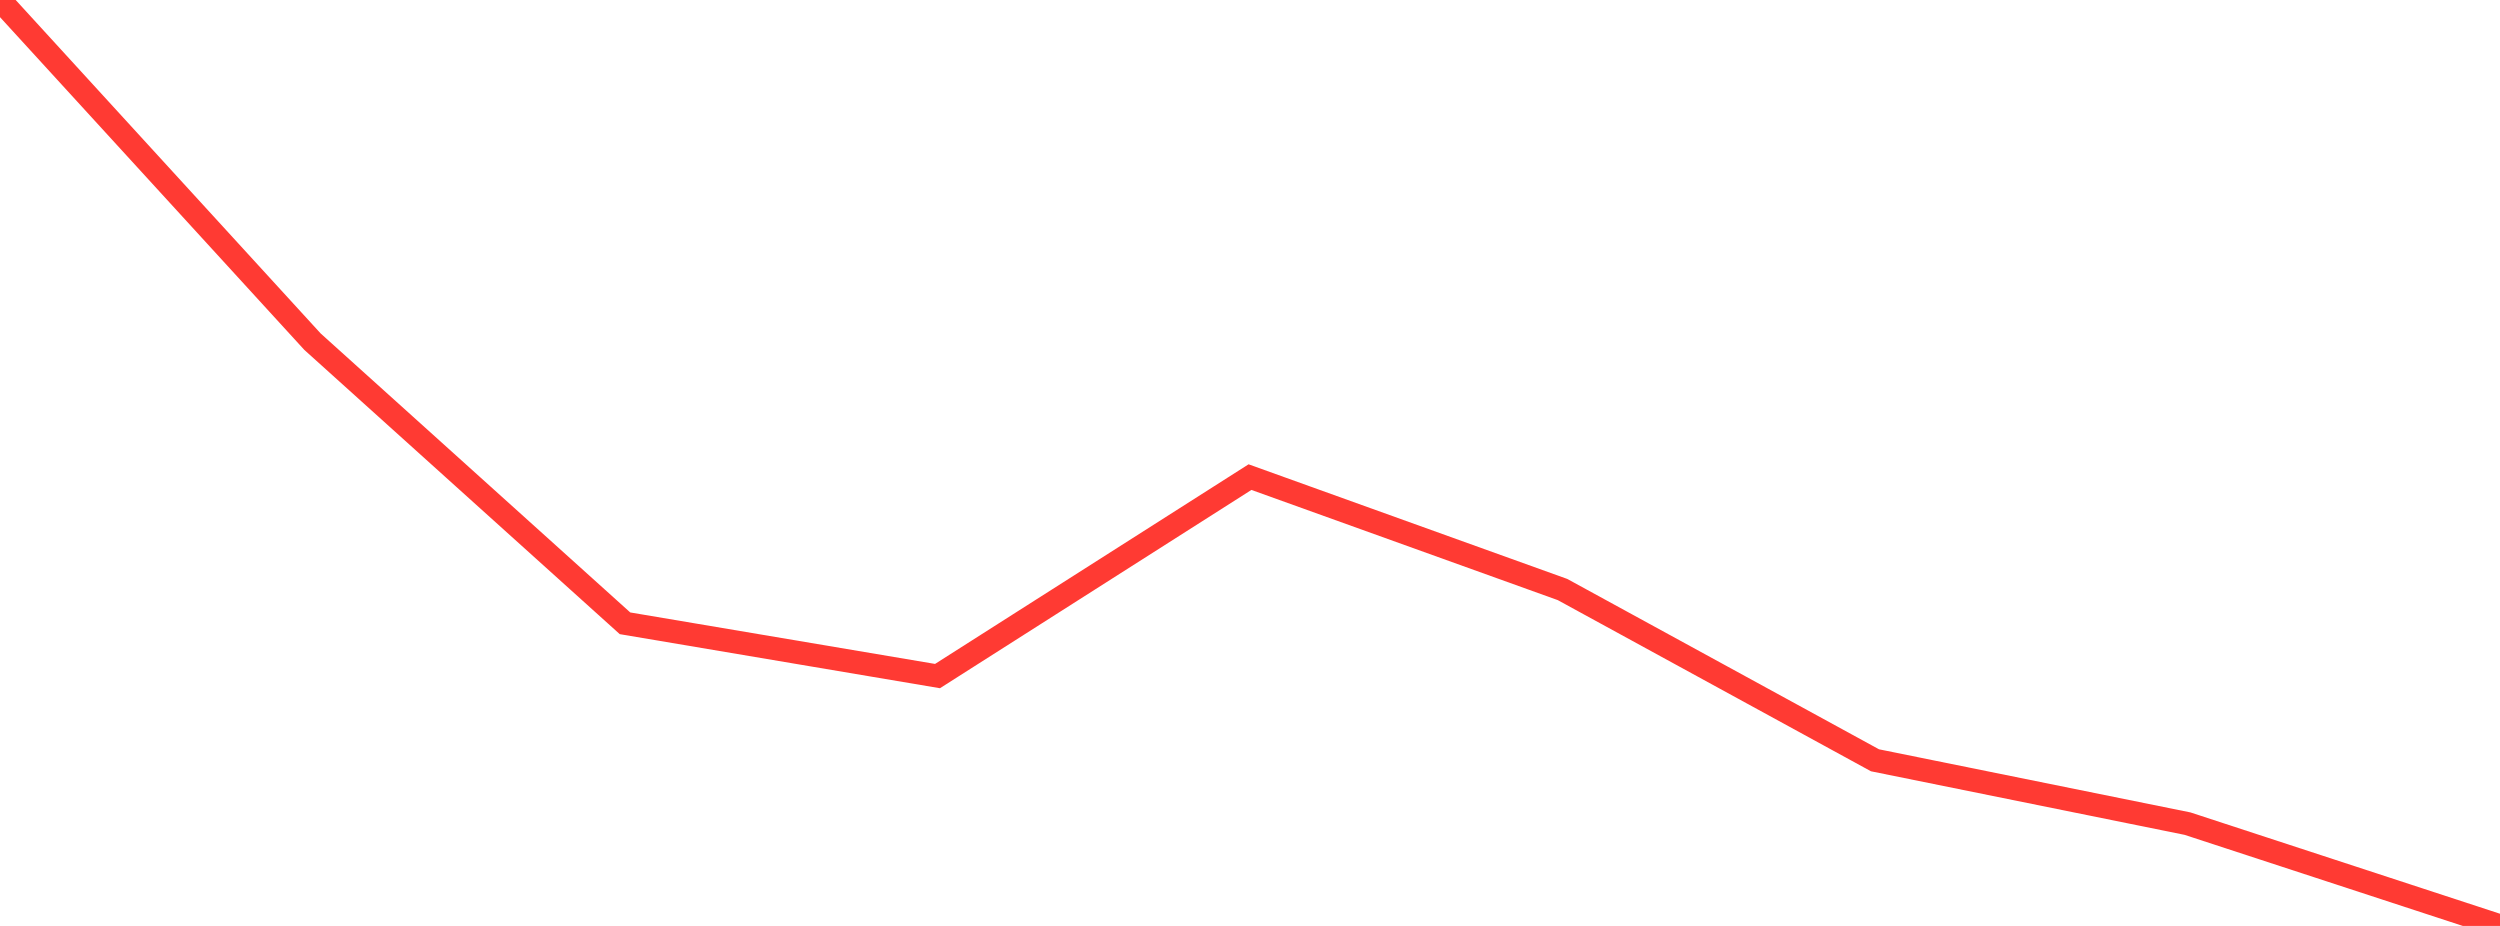 <?xml version="1.0" standalone="no"?>
<!DOCTYPE svg PUBLIC "-//W3C//DTD SVG 1.1//EN" "http://www.w3.org/Graphics/SVG/1.1/DTD/svg11.dtd">

<svg width="135" height="50" viewBox="0 0 135 50" preserveAspectRatio="none" 
  xmlns="http://www.w3.org/2000/svg"
  xmlns:xlink="http://www.w3.org/1999/xlink">


<polyline points="0.0, 0.0 16.875, 18.451 33.75, 33.658 50.625, 36.508 67.5, 25.764 84.375, 31.834 101.25, 41.056 118.125, 44.476 135.0, 50.0" fill="none" stroke="#ff3a33" stroke-width="1.25"/>

</svg>